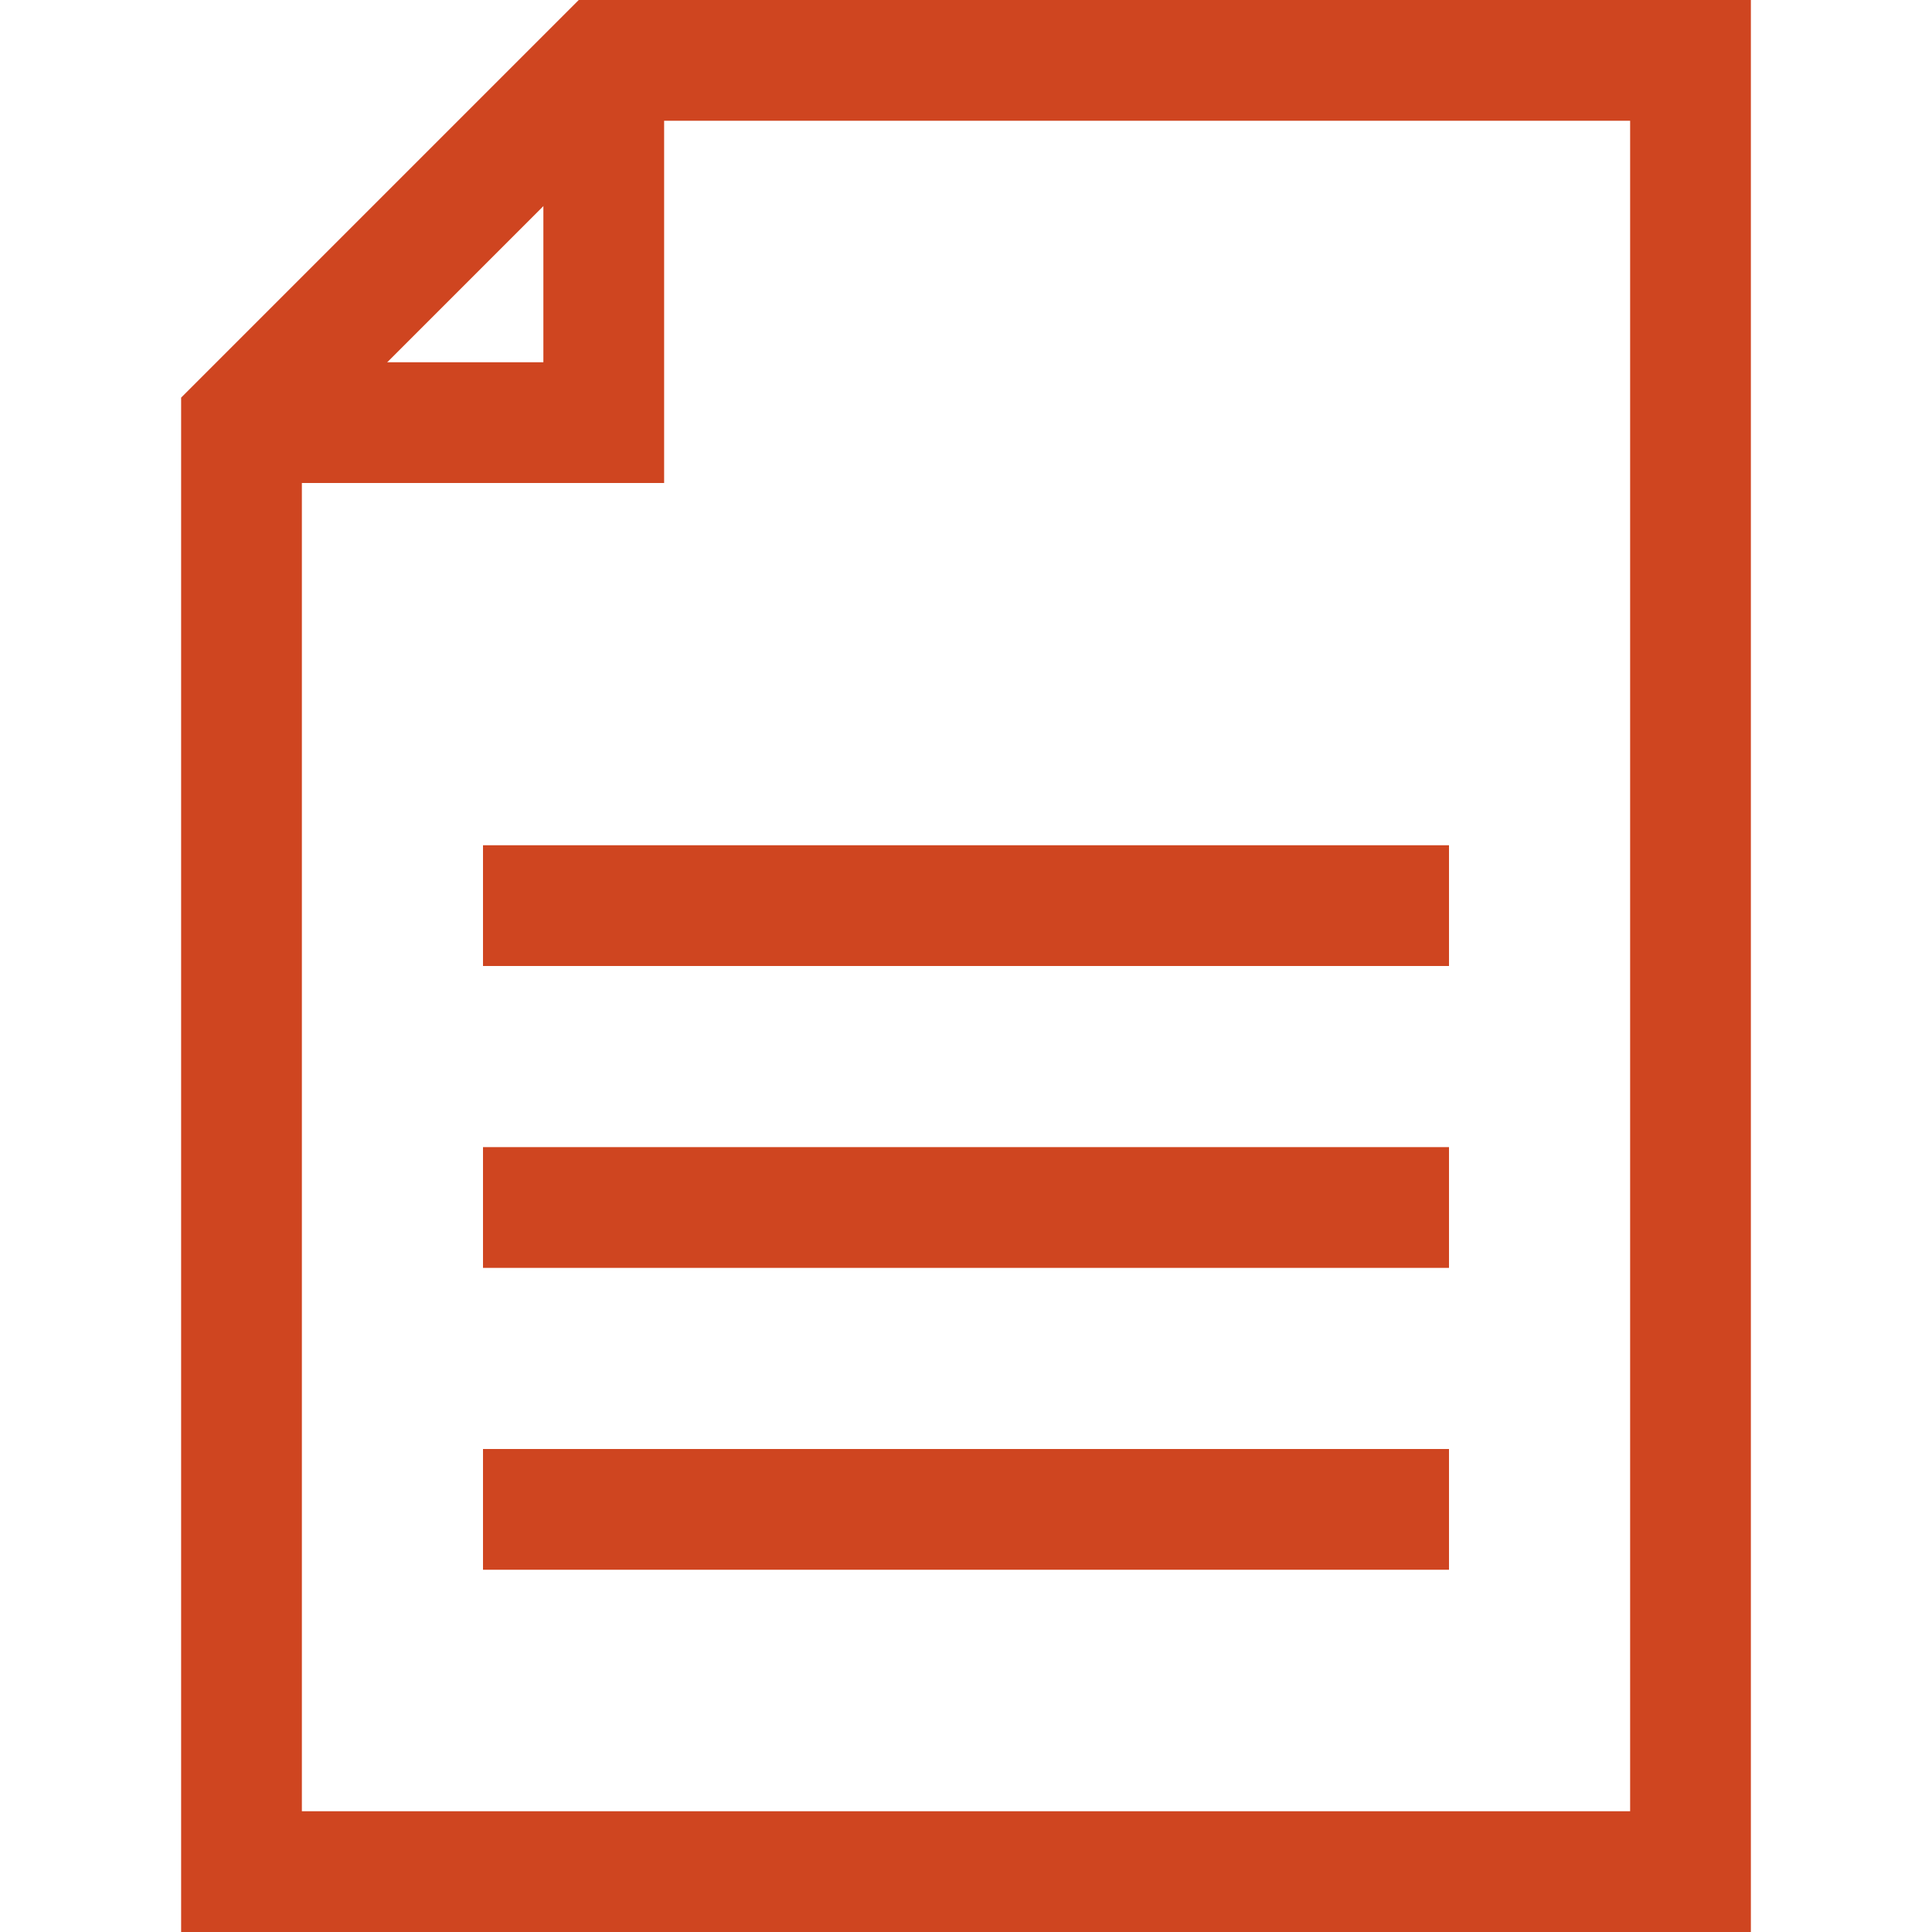 <svg viewBox="0 0 32 32" xmlns="http://www.w3.org/2000/svg"><defs><style>.cls-1{fill:none;stroke:#000;stroke-linejoin:round;stroke-width:2px;}</style></defs><title></title><g data-name="323-Document" id="_323-Document"><polygon points="10 1 4 7 4 31 28 31 28 1 10 1" stroke="#cf4520" stroke-width="2px" stroke-linecap="butt" original-stroke="#000000" fill="none"></polygon><polyline points="10 1 10 7 4 7" stroke="#cf4520" stroke-width="2px" stroke-linecap="butt" original-stroke="#000000" fill="none"></polyline><line x1="8" x2="24" y1="15" y2="15" stroke="#cf4520" stroke-width="2px" stroke-linecap="butt" original-stroke="#000000" fill="none"></line><line x1="8" x2="24" y1="20" y2="20" stroke="#cf4520" stroke-width="2px" stroke-linecap="butt" original-stroke="#000000" fill="none"></line><line x1="8" x2="24" y1="25" y2="25" stroke="#cf4520" stroke-width="2px" stroke-linecap="butt" original-stroke="#000000" fill="none"></line></g></svg>